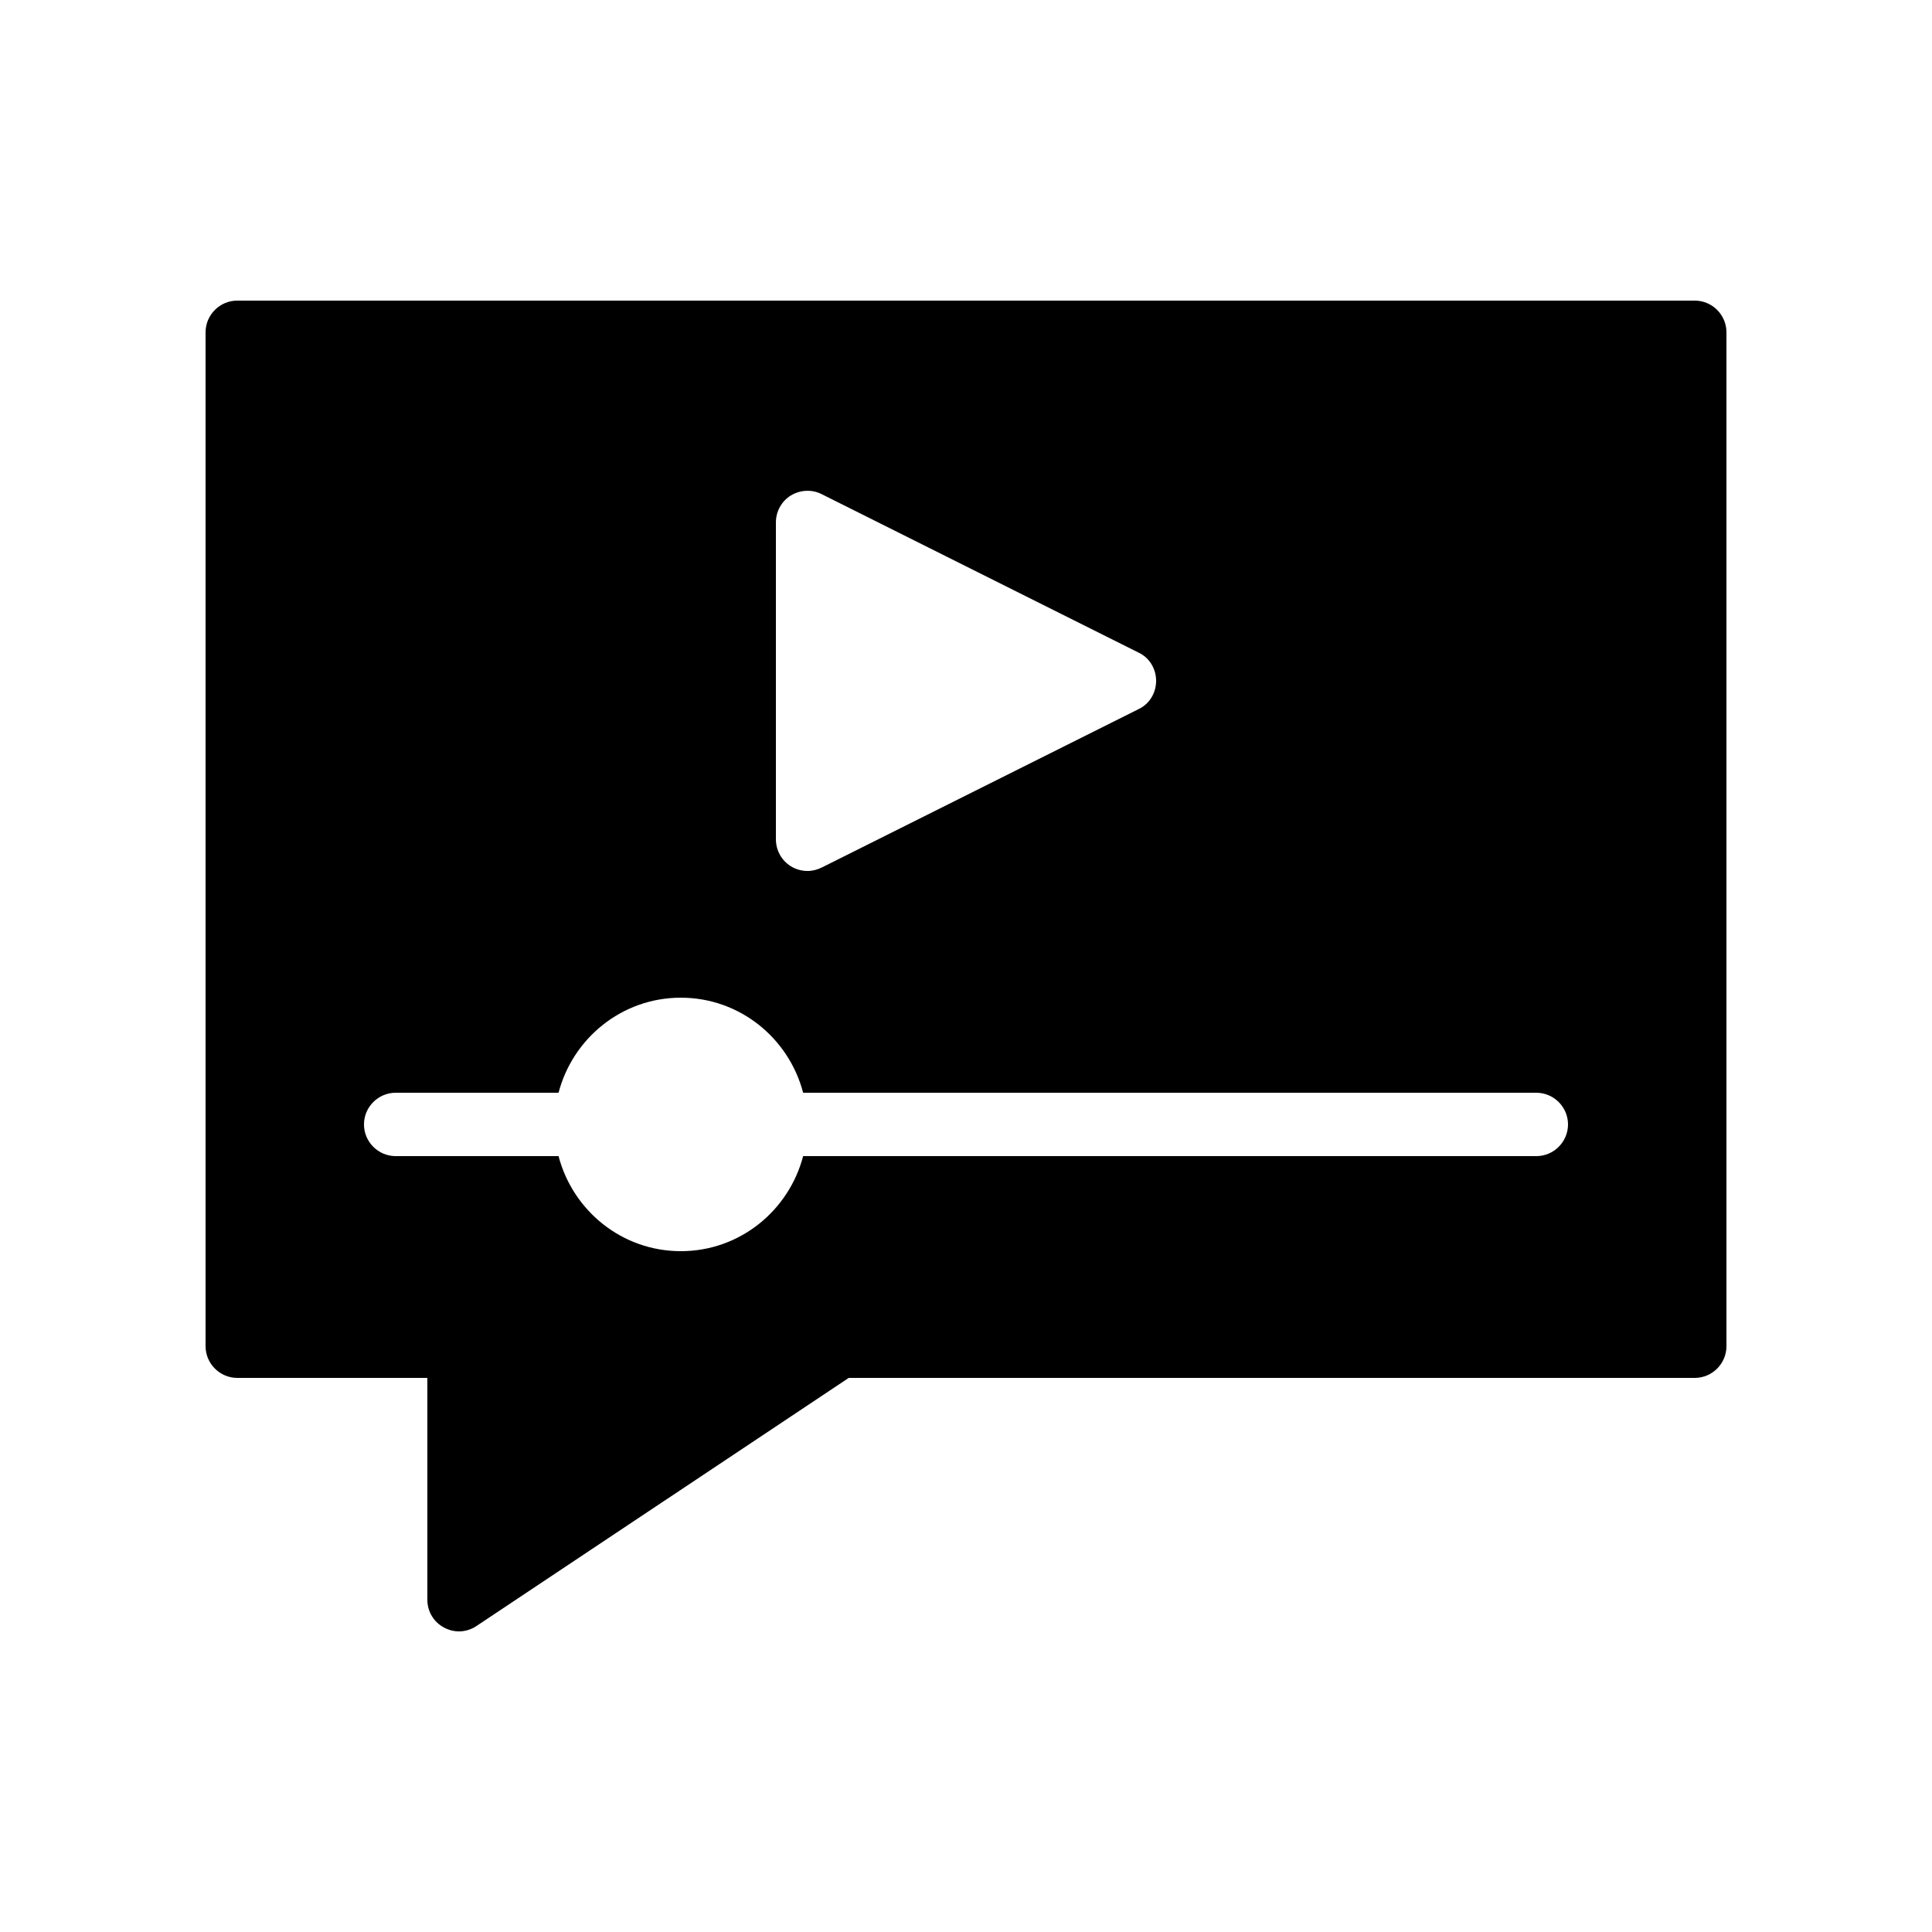 <?xml version="1.0" encoding="UTF-8"?>
<!-- Uploaded to: ICON Repo, www.iconrepo.com, Generator: ICON Repo Mixer Tools -->
<svg fill="#000000" width="800px" height="800px" version="1.1" viewBox="144 144 512 512" xmlns="http://www.w3.org/2000/svg">
 <path d="m206.87 509.16h50.383v58.777c0 3.106 1.68 5.961 4.449 7.391 1.258 0.672 2.602 1.008 3.945 1.008 1.594 0 3.273-0.504 4.617-1.426l98.664-65.75h224.2c4.617 0 8.398-3.777 8.398-8.398v-268.7c0-4.617-3.777-8.398-8.398-8.398h-386.25c-4.617 0-8.398 3.777-8.398 8.398v268.7c0.004 4.617 3.781 8.395 8.398 8.395zm142.75-226.71c0-2.938 1.512-5.625 3.945-7.137 2.519-1.512 5.625-1.68 8.23-0.336l83.969 41.984c2.856 1.344 4.617 4.281 4.617 7.473 0 3.191-1.762 6.129-4.617 7.473l-83.969 41.984c-1.176 0.59-2.519 0.926-3.777 0.926-1.512 0-3.106-0.418-4.449-1.258-2.438-1.516-3.949-4.199-3.949-7.141zm-100.76 151.14h43.16c3.777-14.441 16.793-25.191 32.41-25.191 15.617 0 28.633 10.746 32.41 25.191h194.3c4.617 0 8.398 3.777 8.398 8.398 0 4.617-3.777 8.398-8.398 8.398l-194.3-0.004c-3.777 14.441-16.793 25.191-32.41 25.191-15.617 0-28.633-10.746-32.41-25.191h-43.164c-4.617 0-8.398-3.777-8.398-8.398 0-4.617 3.781-8.395 8.398-8.395z"/>
</svg>
